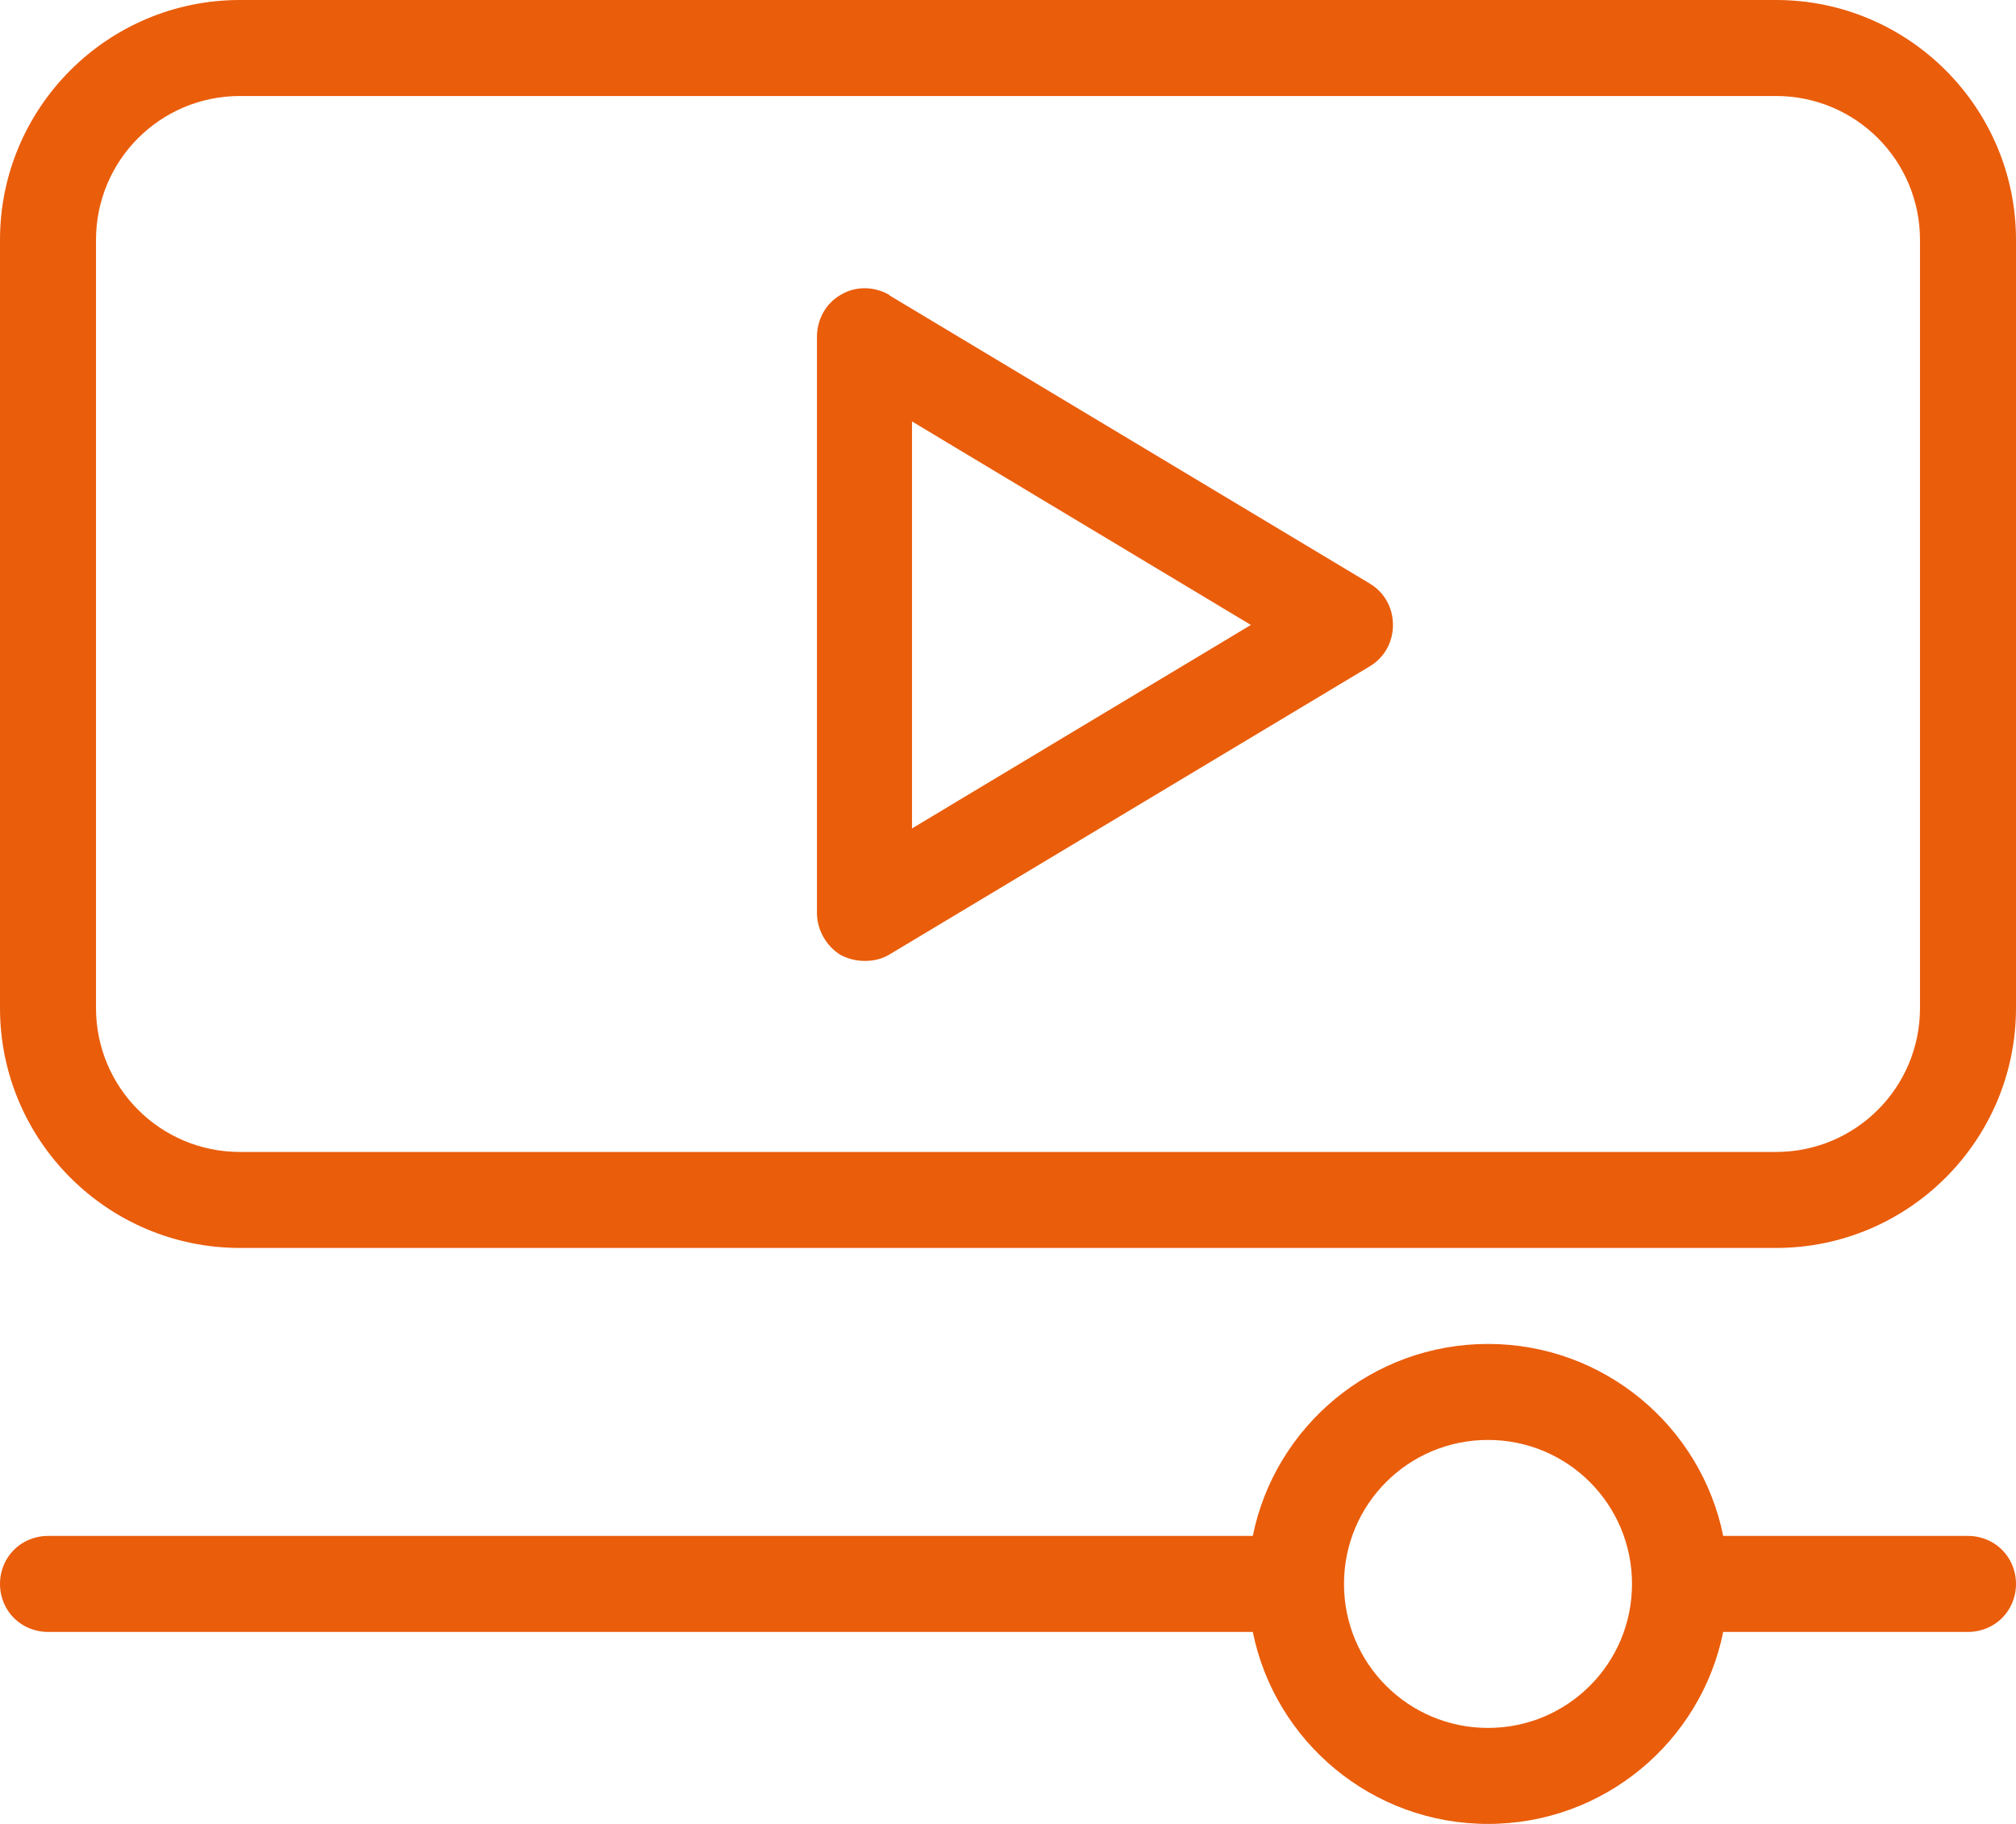 <?xml version="1.0" encoding="UTF-8"?> <svg xmlns="http://www.w3.org/2000/svg" id="Layer_2" data-name="Layer 2" viewBox="0 0 21 19"><defs><style> .cls-1 { fill: #ea5d0b; } </style></defs><g id="Layer_1-2" data-name="Layer 1"><g><path class="cls-1" d="M18.5,0H2.5C1.12,0,0,1.12,0,2.5v8c0,1.38,1.12,2.5,2.5,2.5h16c1.38,0,2.5-1.12,2.5-2.5V2.5c0-1.38-1.12-2.5-2.5-2.5ZM20,10.5c0,.83-.67,1.5-1.5,1.5H2.5c-.83,0-1.5-.67-1.5-1.5V2.5c0-.83.67-1.5,1.5-1.5h16c.83,0,1.5.67,1.5,1.5v8Z"></path><path class="cls-1" d="M20.5,16h-2.55c-.23-1.14-1.24-2-2.45-2s-2.22.86-2.45,2H.5c-.28,0-.5.22-.5.5s.22.5.5.5h12.55c.23,1.14,1.24,2,2.45,2s2.22-.86,2.45-2h2.55c.28,0,.5-.22.5-.5s-.22-.5-.5-.5ZM15.5,18c-.83,0-1.5-.67-1.5-1.5s.67-1.5,1.5-1.5,1.5.67,1.5,1.5-.67,1.5-1.5,1.5Z"></path><path class="cls-1" d="M9.26,3.07c-.16-.09-.35-.09-.5,0-.16.09-.25.26-.25.44v6c0,.18.1.35.25.44.08.04.16.06.25.06s.18-.02.26-.07l5-3c.15-.09.24-.25.24-.43s-.09-.34-.24-.43l-5-3ZM9.5,8.62v-4.23l3.53,2.12-3.53,2.12Z"></path></g></g></svg> 